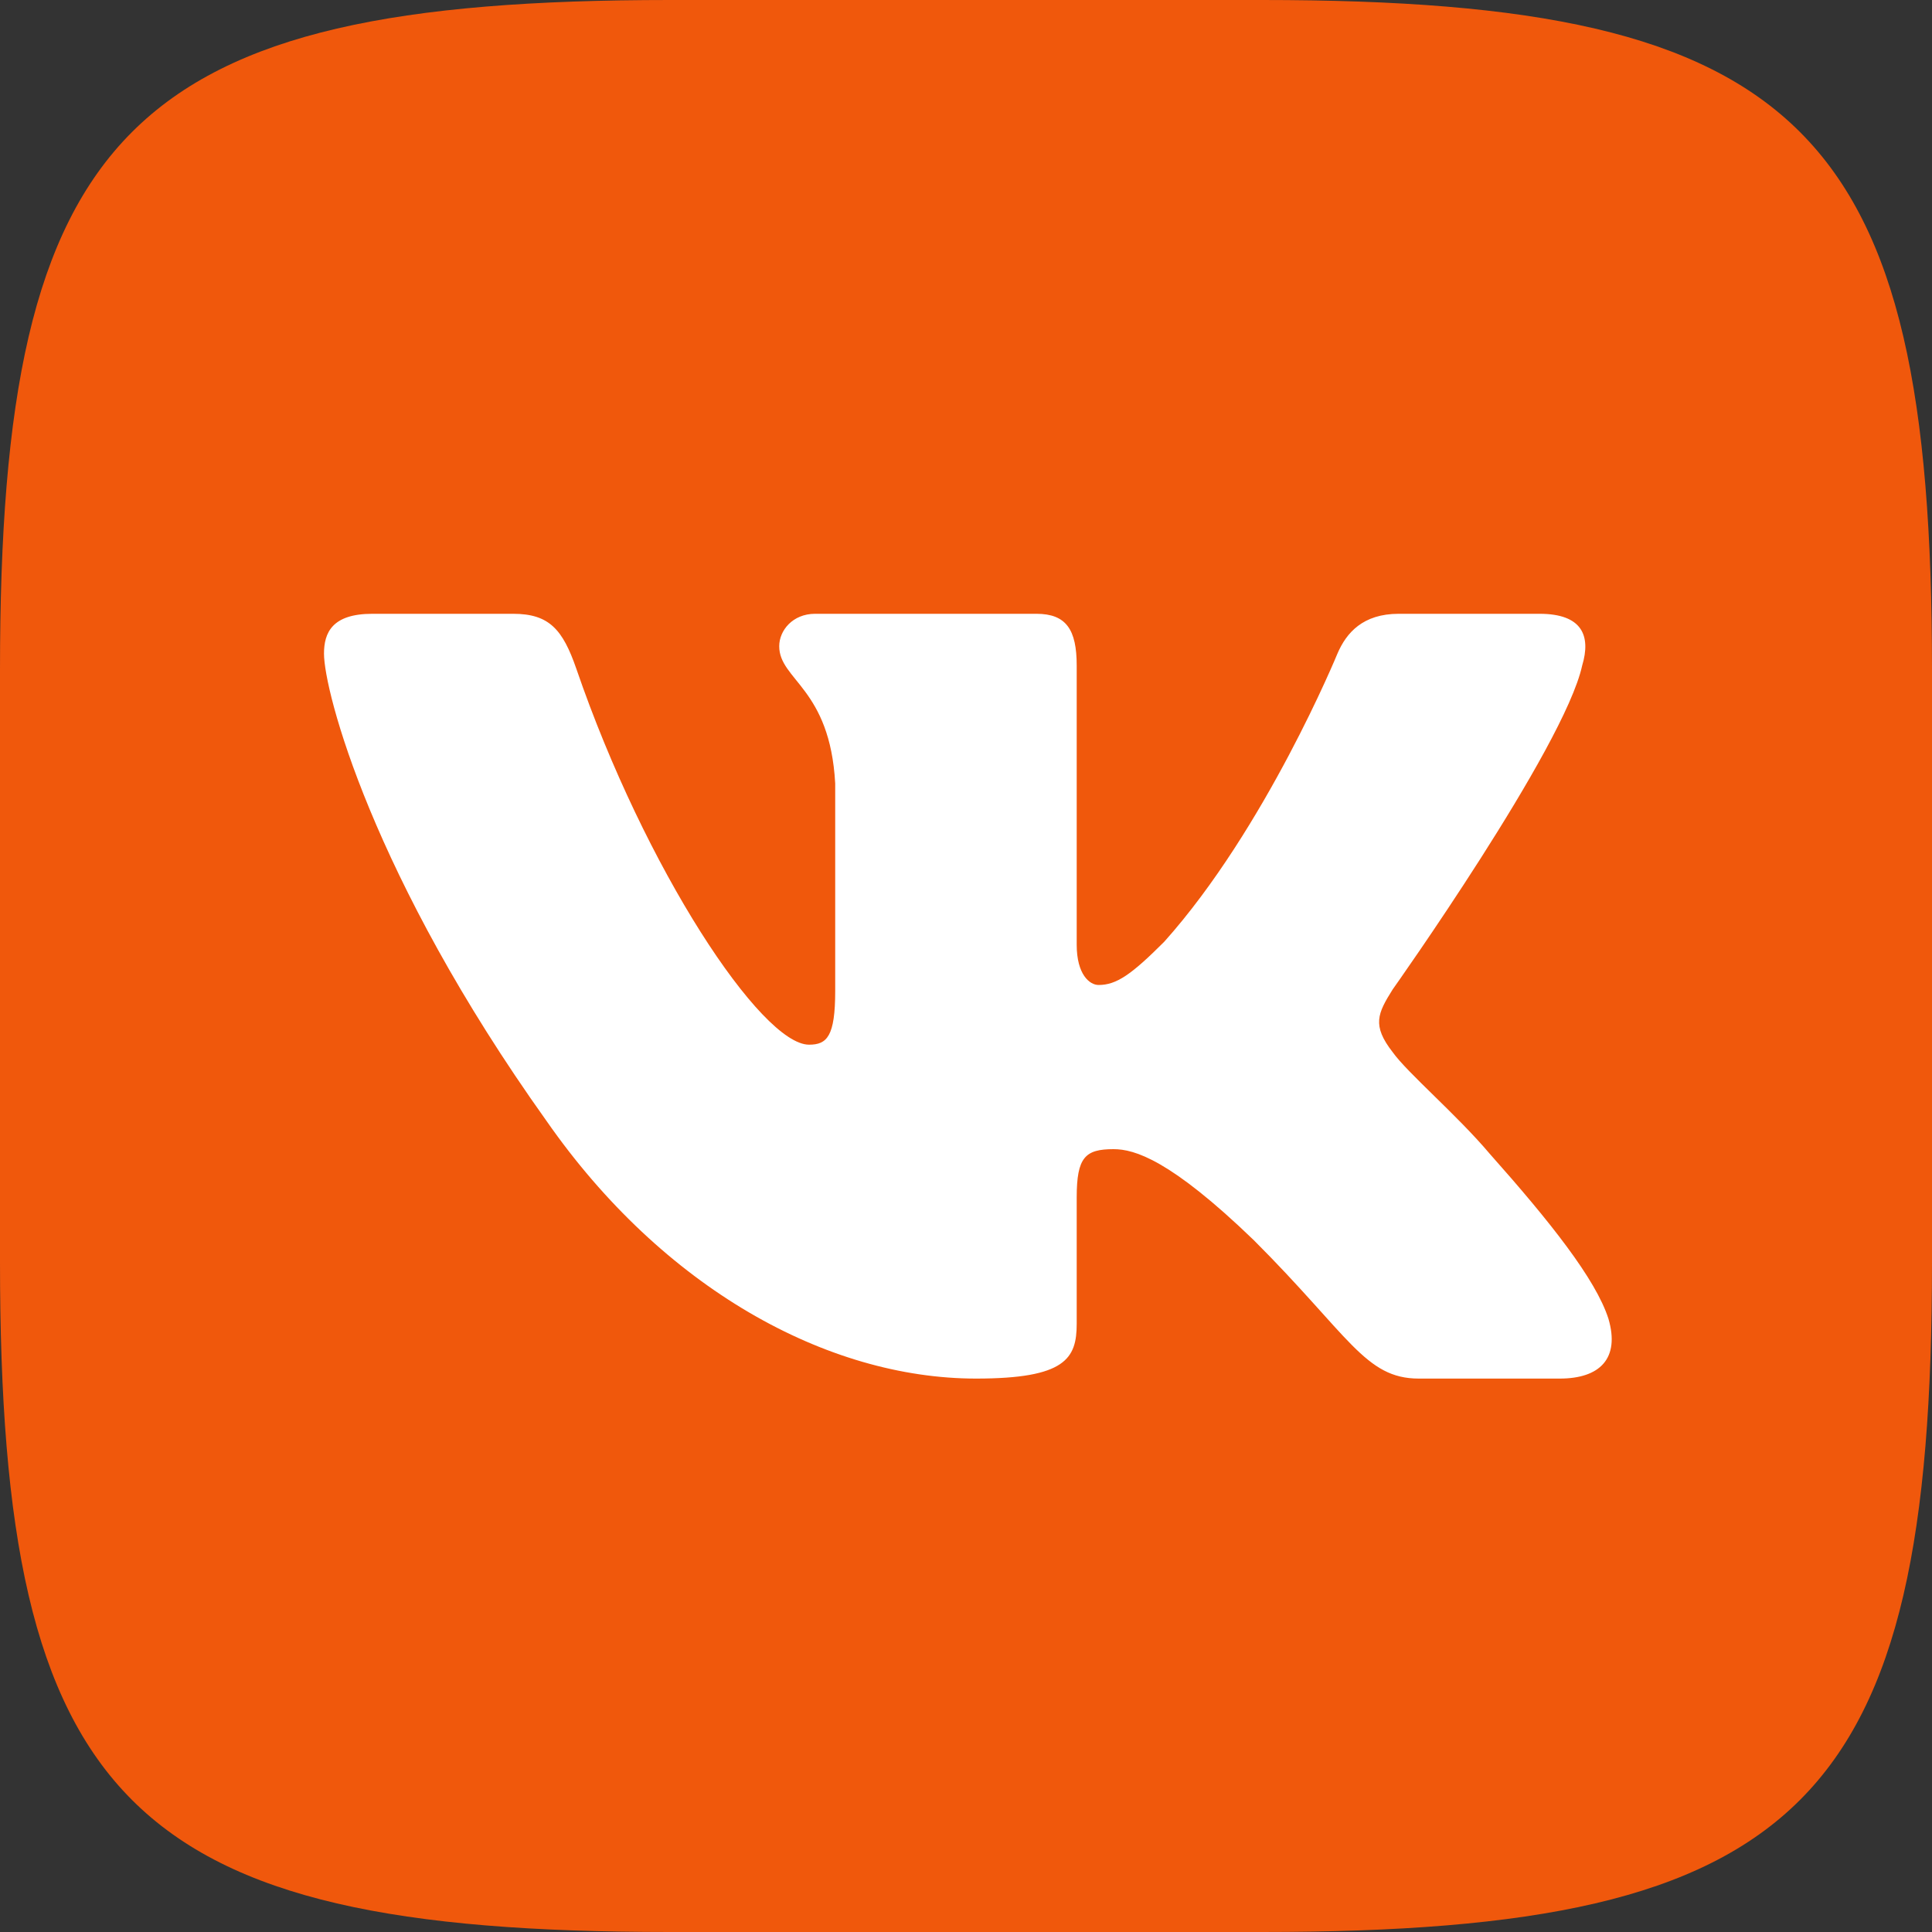 <?xml version="1.0" encoding="UTF-8"?> <svg xmlns="http://www.w3.org/2000/svg" width="40" height="40" viewBox="0 0 40 40" fill="none"><rect x="0" y="0" width="40" height="40" fill="#333333" stroke="none"/> <path fill-rule="evenodd" clip-rule="evenodd" d="M13.867 0C25.067 0 14.933 0 26.133 0C37.333 0 40 2.667 40 13.867C40 25.067 40 14.933 40 26.133C40 37.333 37.333 40 26.133 40C14.933 40 25.067 40 13.867 40C2.667 40 0 37.333 0 26.133C0 14.933 0 20.121 0 13.867C0 2.667 2.667 0 13.867 0Z" fill="#F0580C"></path> <path fill-rule="evenodd" clip-rule="evenodd" d="M32.757 13.78C32.943 13.162 32.757 12.708 31.875 12.708H28.959C28.217 12.708 27.875 13.101 27.69 13.533C27.69 13.533 26.206 17.148 24.105 19.497C23.425 20.177 23.116 20.393 22.745 20.393C22.56 20.393 22.292 20.177 22.292 19.559V13.78C22.292 13.039 22.077 12.708 21.459 12.708H16.875C16.412 12.708 16.133 13.053 16.133 13.379C16.133 14.082 17.184 14.244 17.292 16.221V20.517C17.292 21.458 17.122 21.629 16.751 21.629C15.762 21.629 13.357 17.997 11.931 13.842C11.651 13.034 11.371 12.708 10.625 12.708H7.709C6.875 12.708 6.708 13.101 6.708 13.533C6.708 14.306 7.697 18.137 11.313 23.205C13.723 26.666 17.119 28.542 20.209 28.542C22.062 28.542 22.292 28.125 22.292 27.407V24.792C22.292 23.958 22.468 23.792 23.055 23.792C23.487 23.792 24.229 24.008 25.959 25.677C27.937 27.654 28.263 28.542 29.375 28.542H32.292C33.125 28.542 33.542 28.125 33.301 27.303C33.038 26.483 32.094 25.294 30.841 23.885C30.162 23.081 29.142 22.216 28.833 21.783C28.4 21.227 28.524 20.98 28.833 20.486C28.833 20.486 32.386 15.48 32.757 13.78Z" fill="white"></path> </svg> 